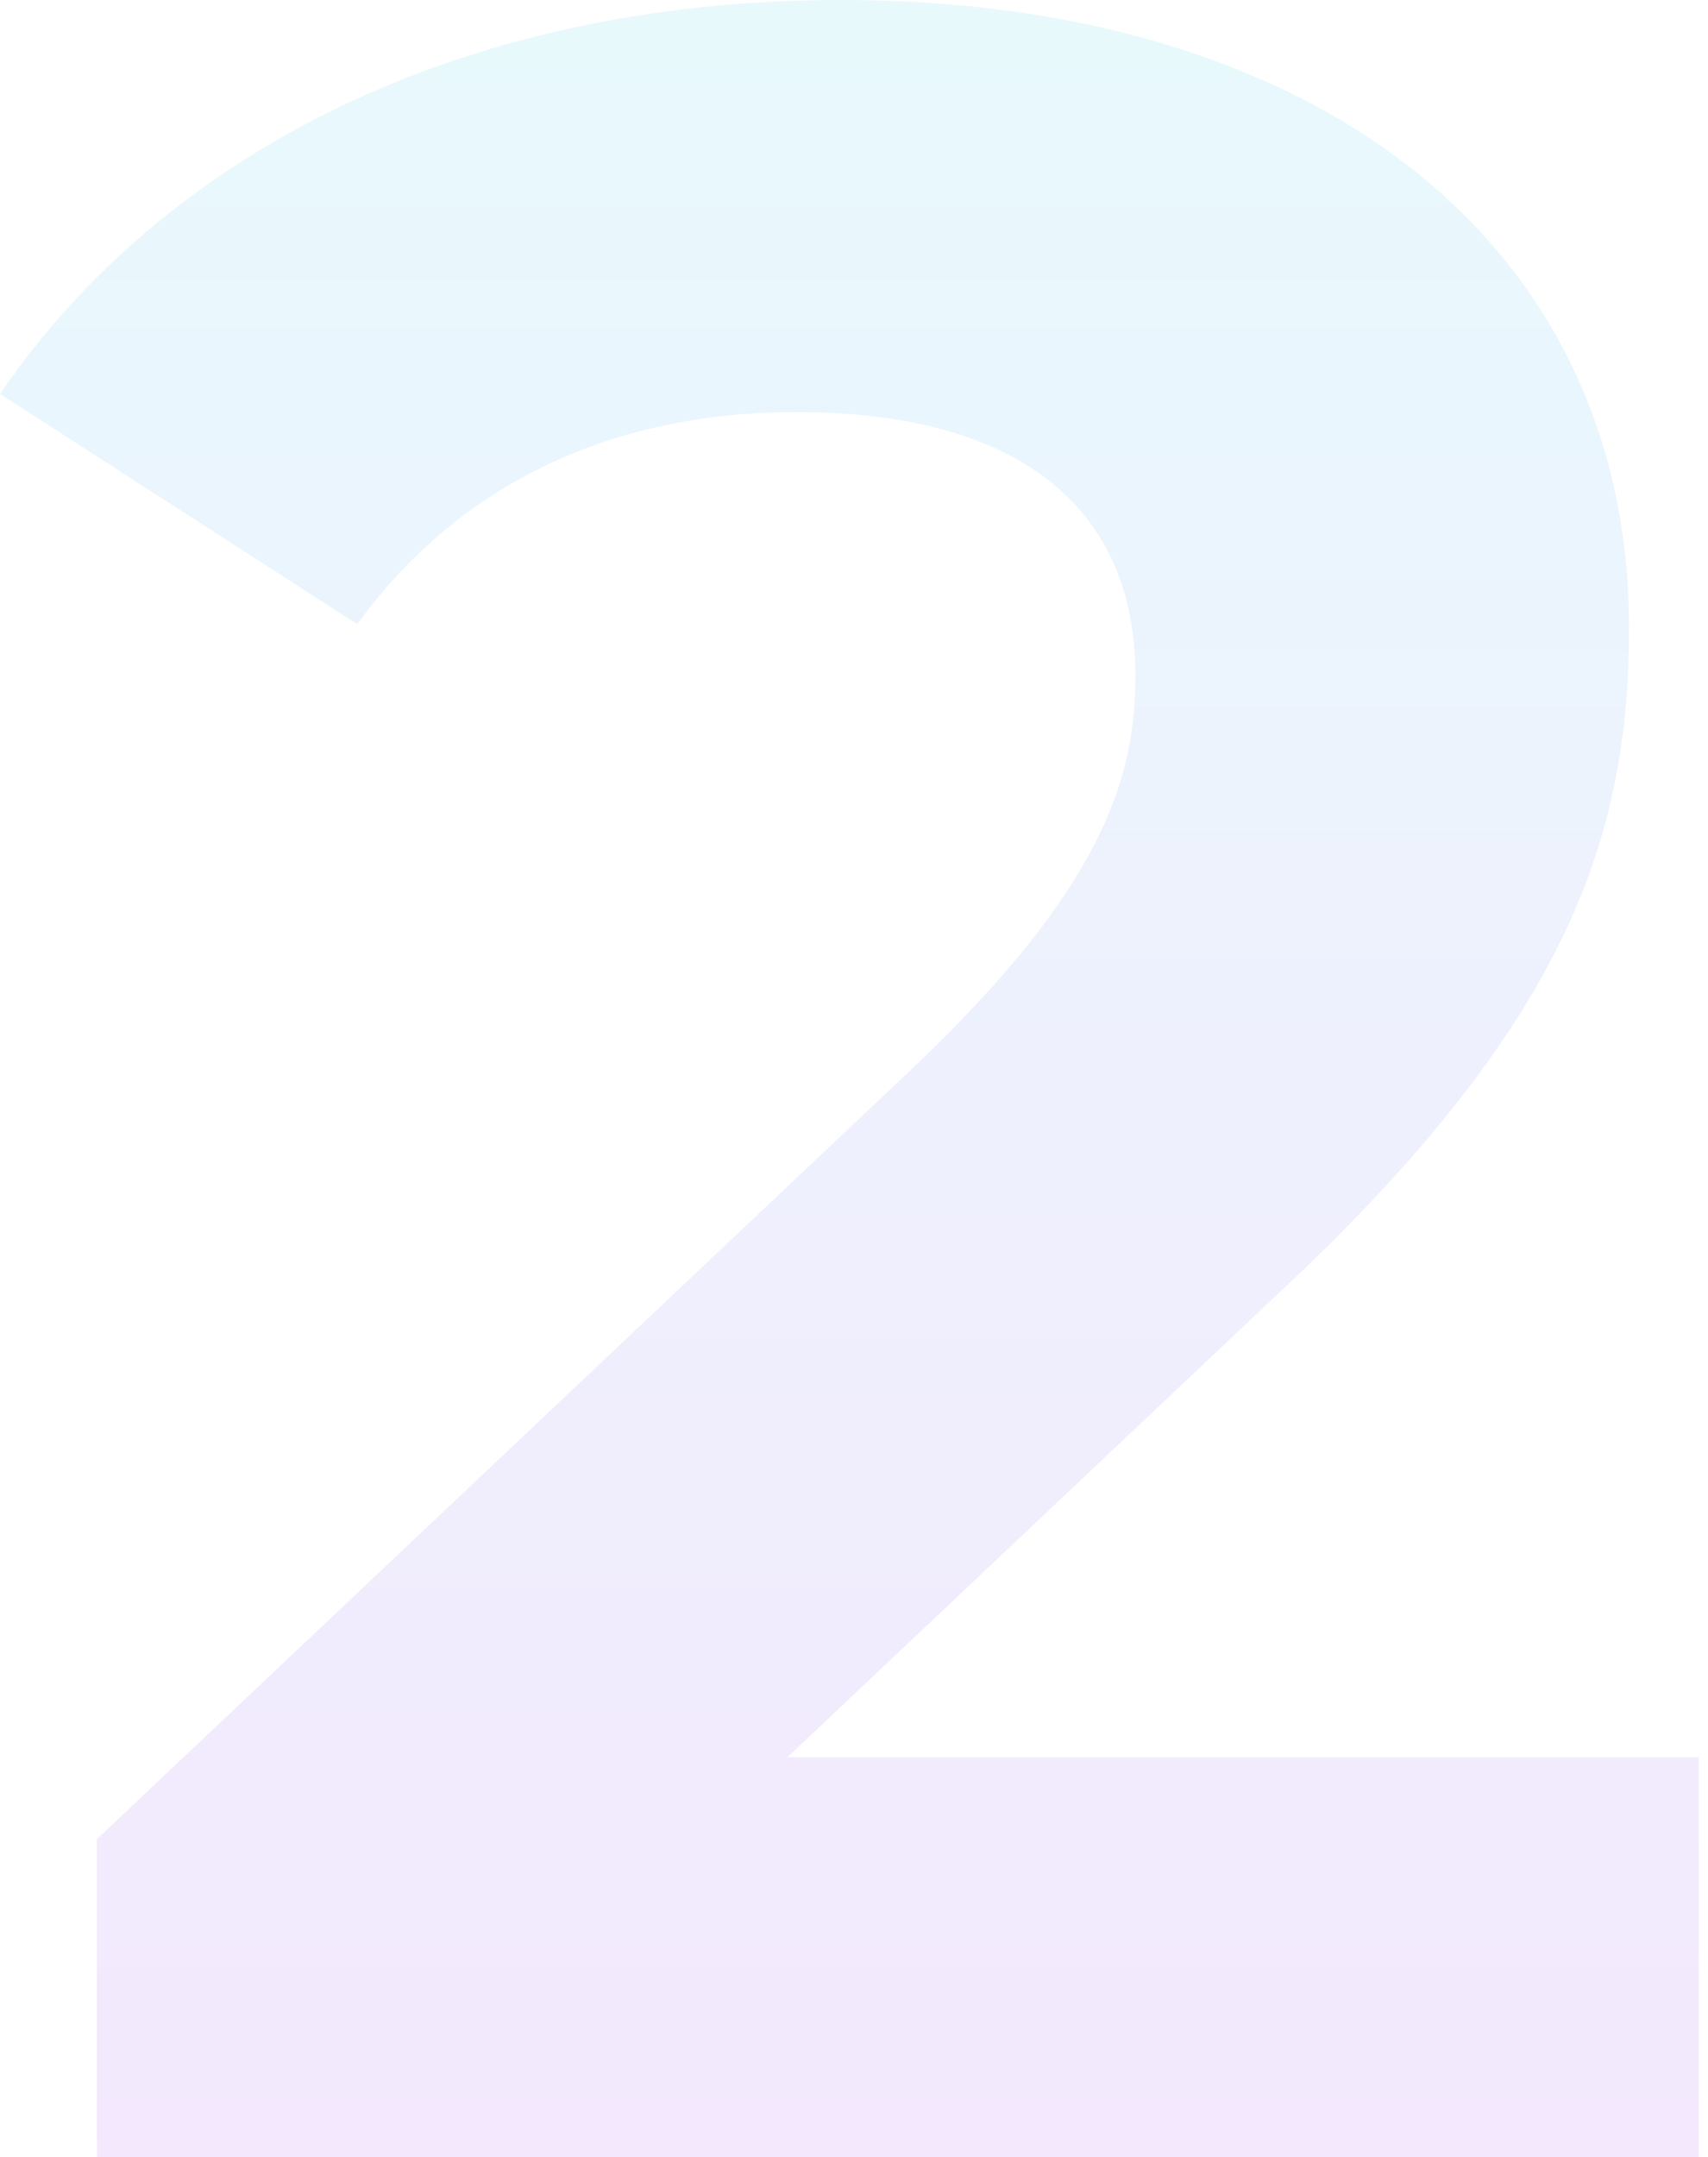 <svg width="164" height="207" viewBox="0 0 164 207" fill="none" xmlns="http://www.w3.org/2000/svg">
<path opacity="0.1" d="M75.59 168.623L122.398 124.432C150.89 97.976 156.413 79.95 156.413 60.181C156.413 23.258 126.177 0 80.823 0C44.191 0 15.699 14.827 0 37.795L34.306 59.895C44.191 46.225 59.018 39.539 76.462 39.539C97.976 39.539 109.024 48.839 109.024 64.833C109.024 74.718 105.824 85.184 87.801 102.333L9.303 176.472V206.999H163.103V168.623H75.59Z" fill="url(#paint0_linear_64_47332)"/>
<defs>
<linearGradient id="paint0_linear_64_47332" x1="81.552" y1="0" x2="81.552" y2="206.999" gradientUnits="userSpaceOnUse">
<stop stop-color="#1EC9EA"/>
<stop offset="1" stop-color="#921EF5"/>
</linearGradient>
</defs>
</svg>
